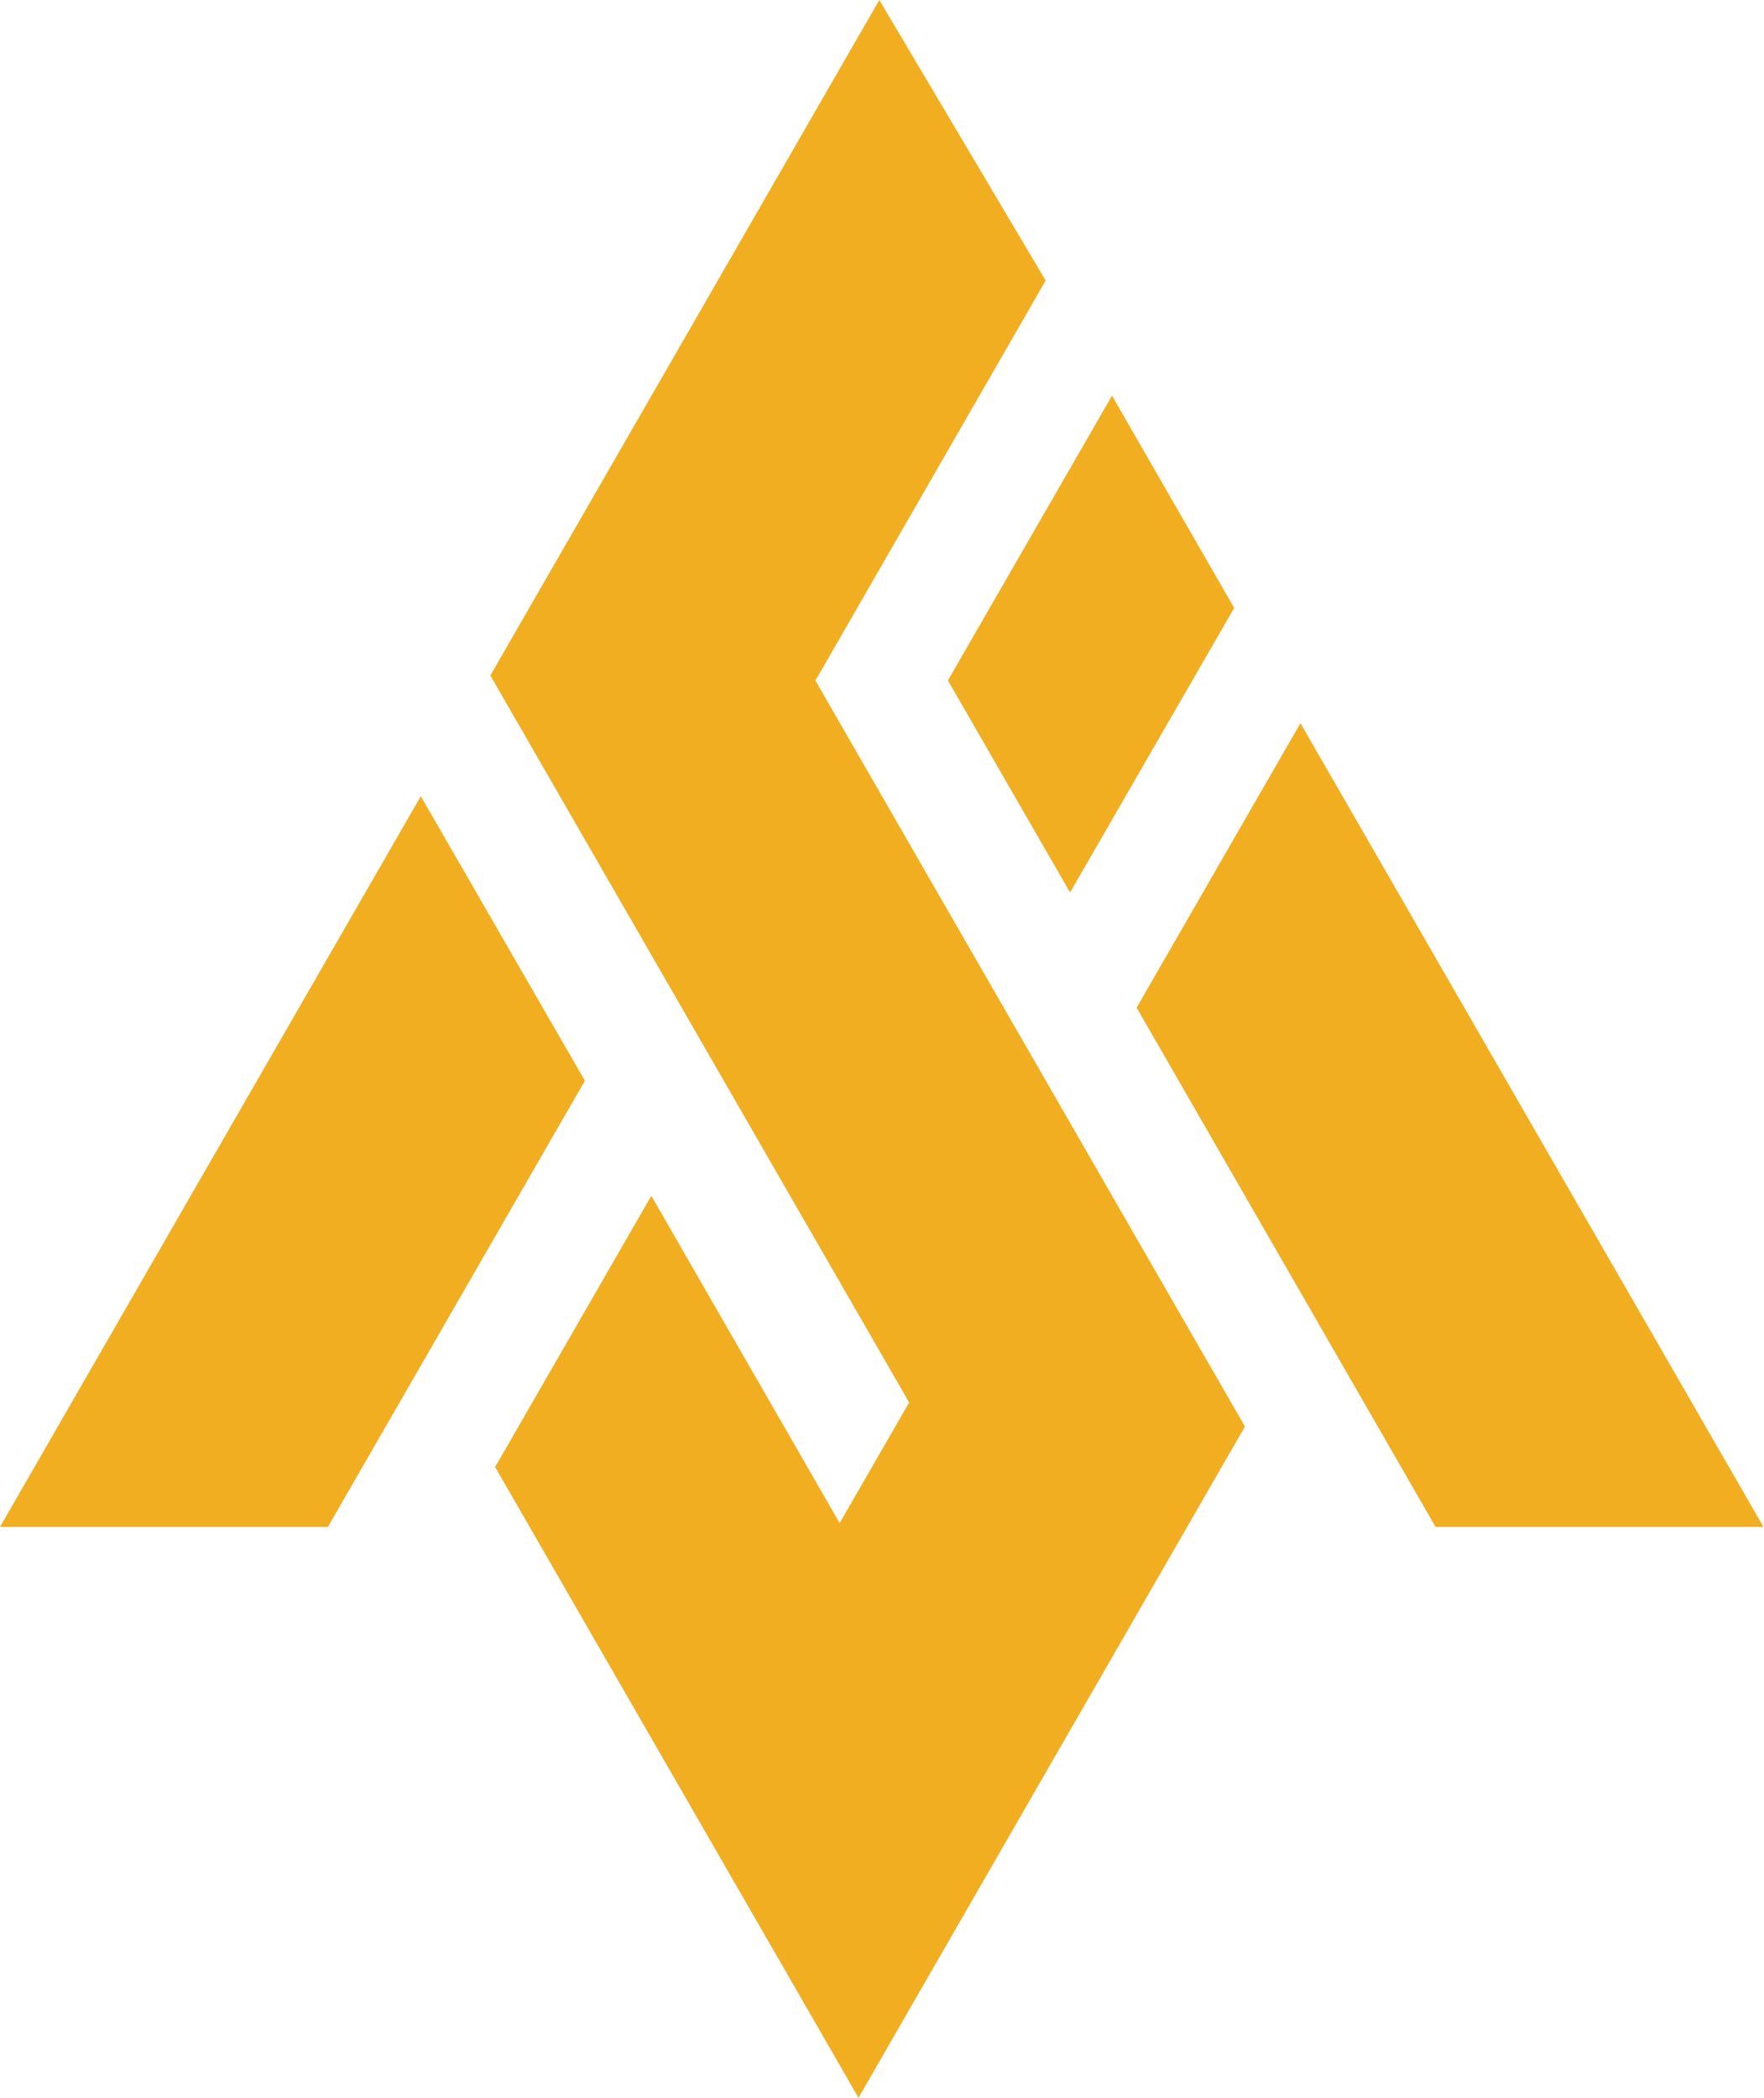 <svg width="106" height="126" viewBox="0 0 106 126" fill="none" xmlns="http://www.w3.org/2000/svg">
<path d="M25.286 47.824L0 91.711H19.704L35.147 64.913L25.286 47.824Z" fill="#F1AE21"/>
<path d="M49 40.878L62.835 16.851L52.839 0L29.465 40.572L54.632 84.238L50.455 91.482L39.139 71.825L29.752 88.115L51.588 126L74.81 85.683L49 40.878Z" fill="#F1AE21"/>
<path d="M64.301 53.606L74.162 36.517L66.822 23.764L56.961 40.87L64.301 53.606Z" fill="#F1AE21"/>
<path d="M78.144 43.436L68.301 60.525L86.263 91.71H105.967L78.144 43.436Z" fill="#F1AE21"/>
</svg>
